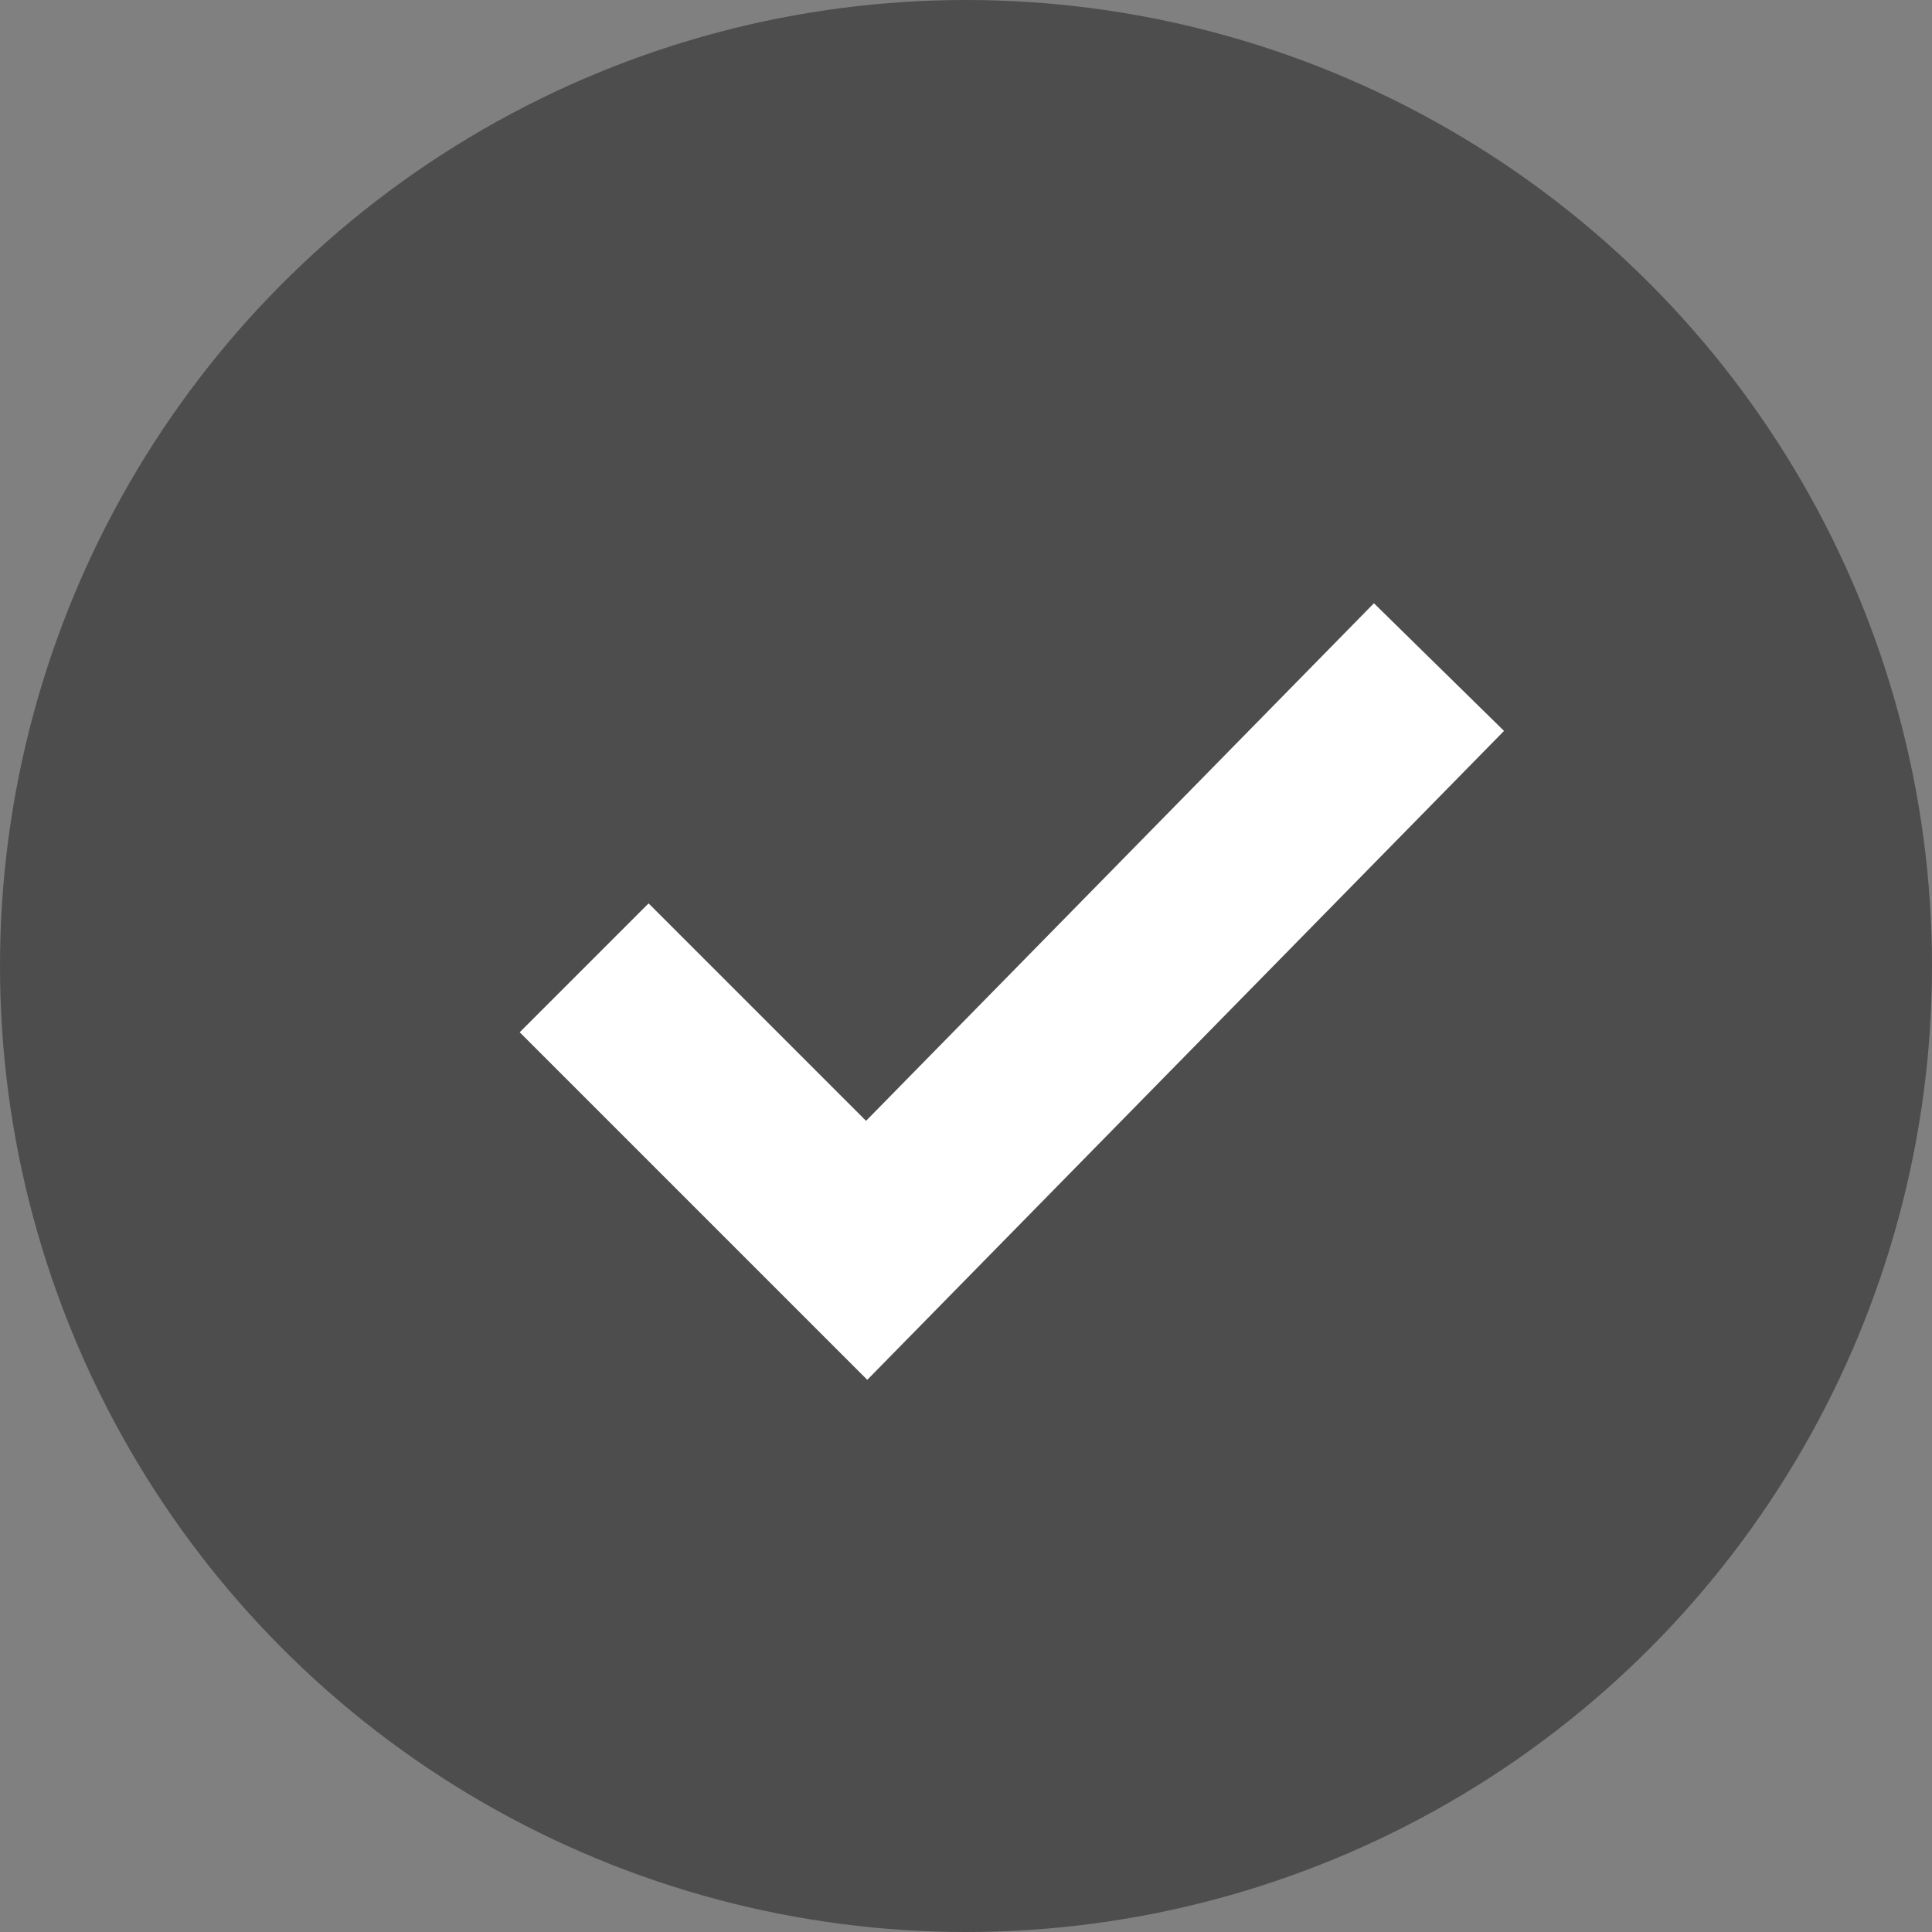 <svg xmlns="http://www.w3.org/2000/svg" id="Layer_2" data-name="Layer 2" width="21.2" height="21.2" viewBox="0 0 21.2 21.2"><rect x="0" y="0" width="21.2" height="21.2" fill="#808080" stroke="none"/><defs><style>
      .cls-1 {
        fill: #4d4d4d;
      }

      .cls-2 {
        fill: none;
        stroke: #fff;
        stroke-width: 2px;
      }
    </style></defs><g id="Layer_1" data-name="Layer 1"><circle id="Ellipse_278" data-name="Ellipse 278" class="cls-1" cx="10.6" cy="10.6" r="10.6" transform="translate(0 0)"></circle><path id="Path_9187" data-name="Path 9187" class="cls-2" d="M6.41,10.62l3.1,3.1,6.28-6.4"></path></g></svg>